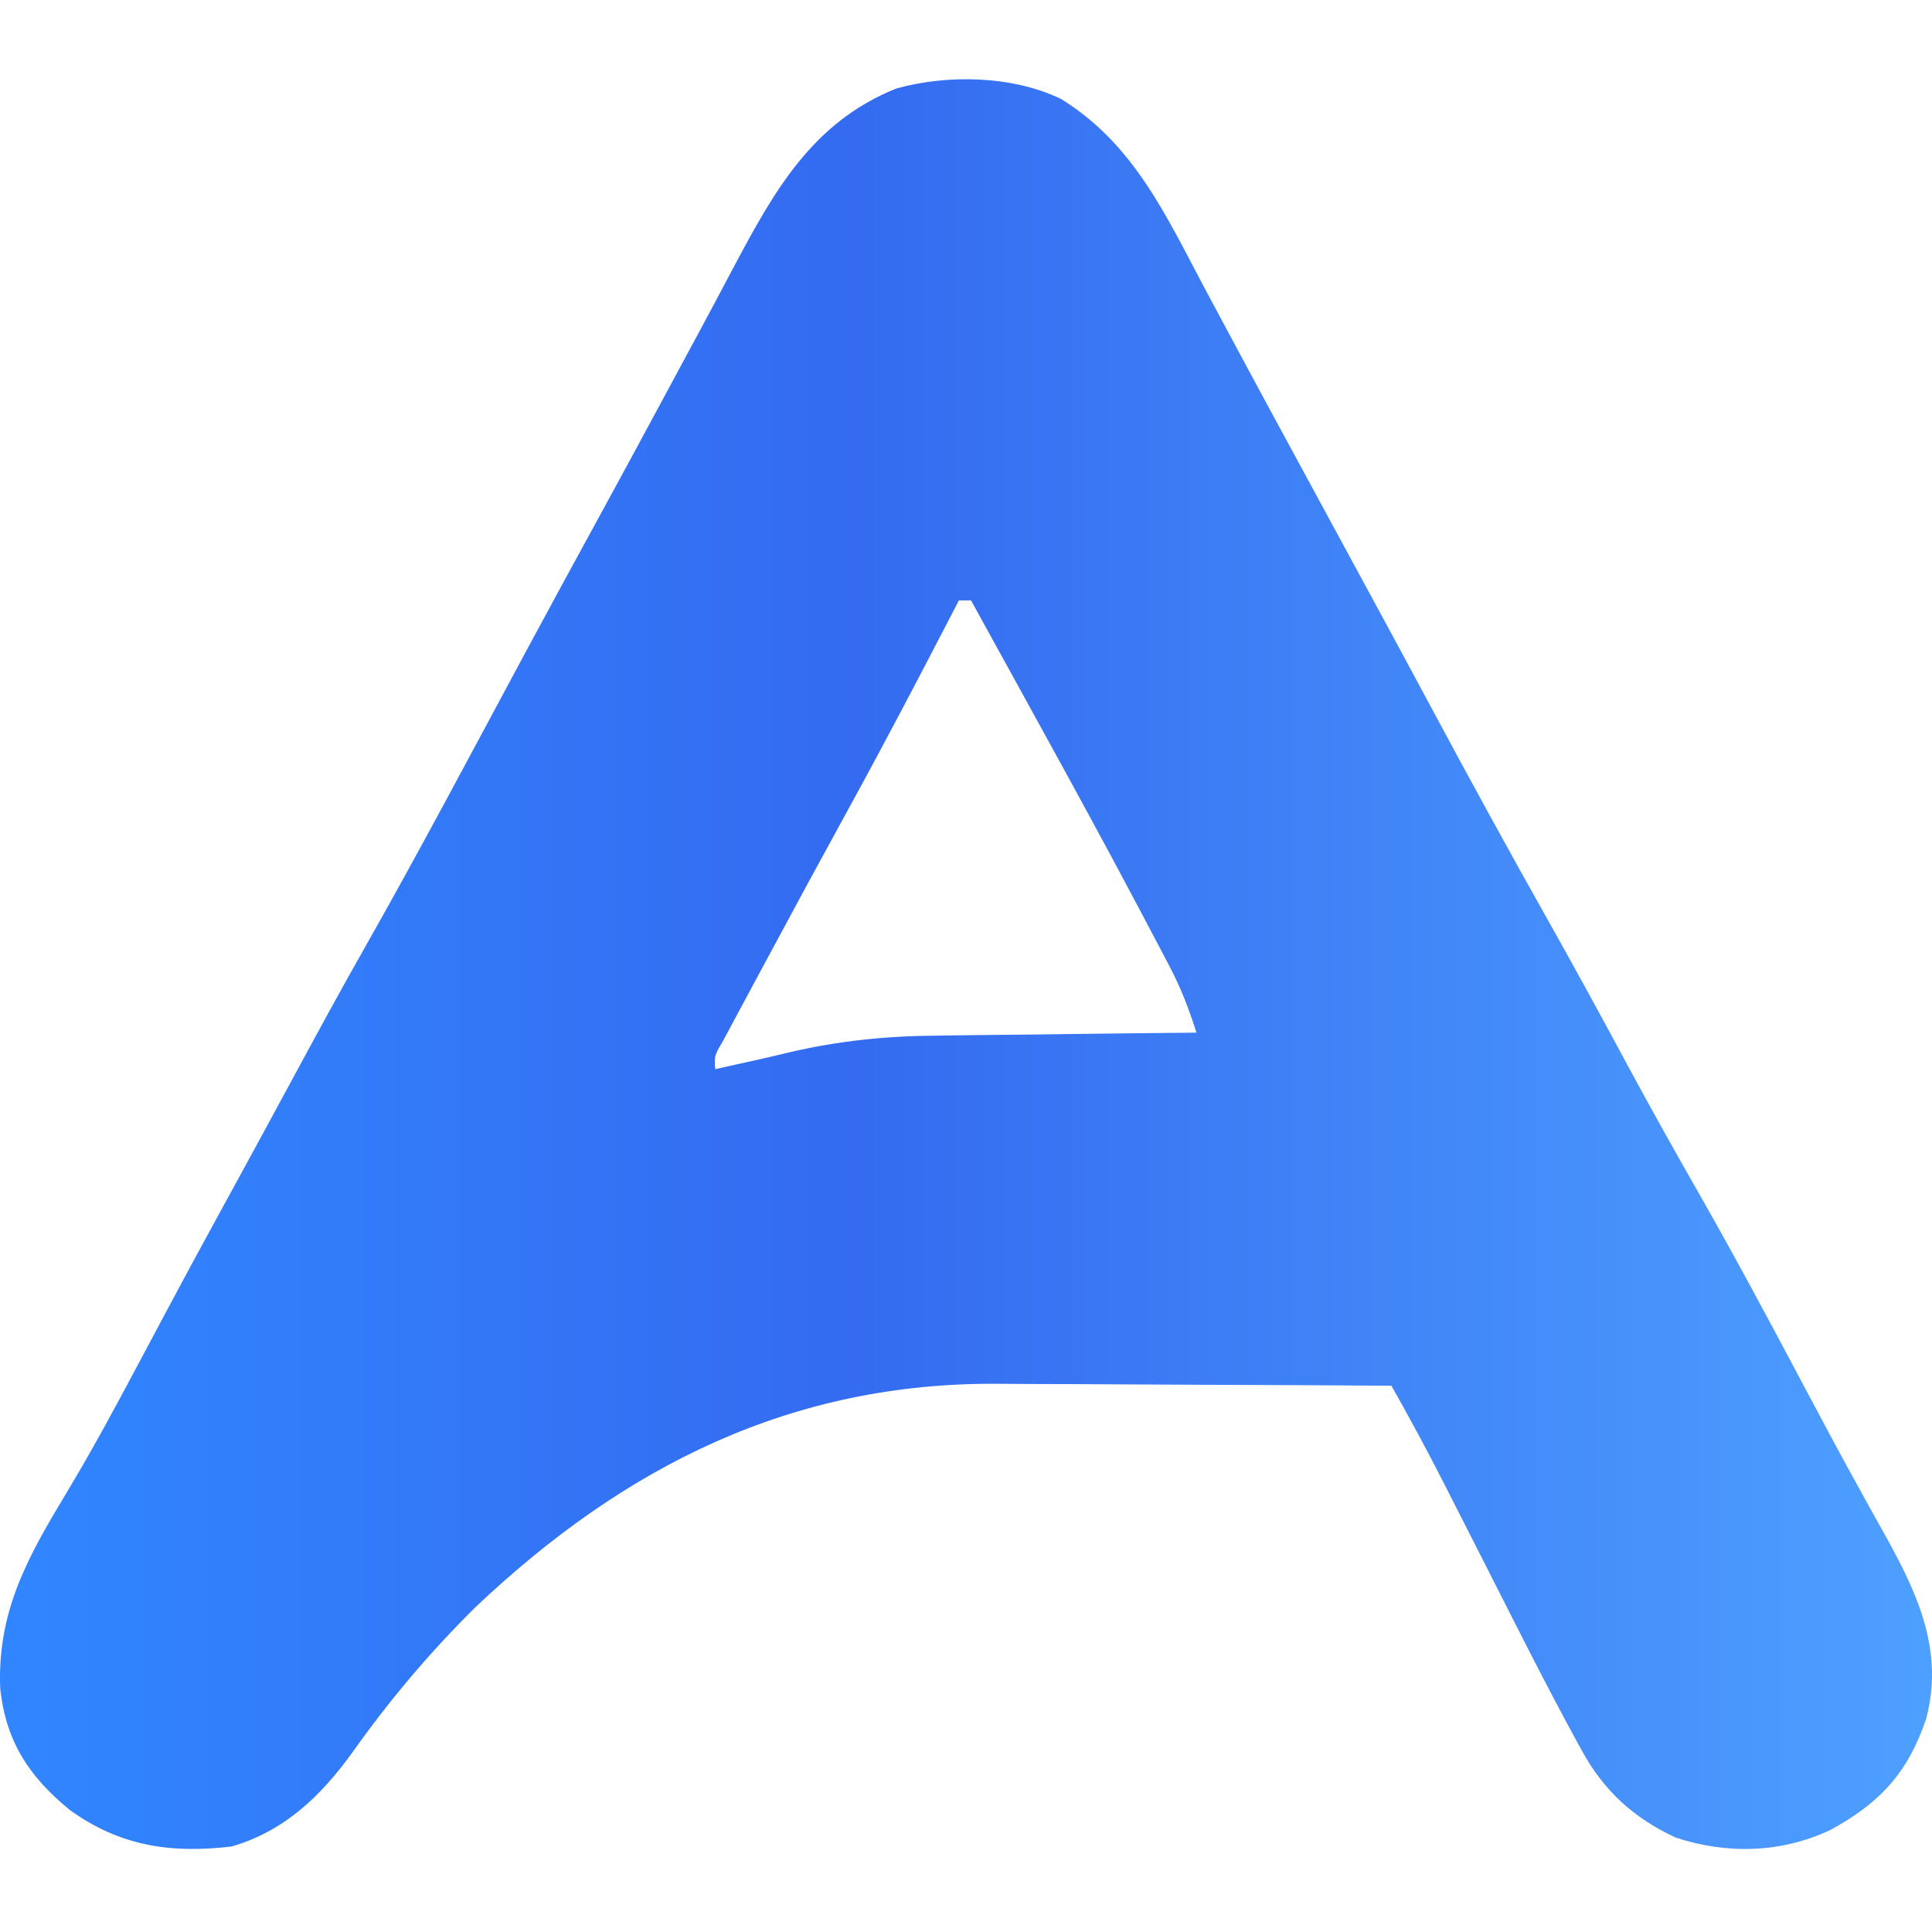 <svg width="512" height="512" viewBox="0 0 512 512" fill="none" xmlns="http://www.w3.org/2000/svg">
<path d="M281.171 26.217C300.656 38.245 309.142 57.458 319.598 77.047C321.599 80.778 323.6 84.509 325.602 88.24C326.605 90.111 327.608 91.983 328.642 93.911C333.138 102.284 337.668 110.639 342.201 118.992C343.061 120.577 343.921 122.163 344.807 123.796C347.402 128.581 349.998 133.365 352.595 138.15C356.06 144.535 359.524 150.921 362.988 157.307C364.283 159.693 364.283 159.693 365.603 162.126C370.132 170.477 374.644 178.837 379.133 187.209C389.382 206.315 399.777 225.321 410.423 244.208C417.763 257.248 424.904 270.387 432.001 283.561C437.853 294.392 443.865 305.12 449.97 315.81C459.318 332.201 468.237 348.801 477.073 365.47C482.114 374.975 487.177 384.463 492.377 393.883C493.706 396.293 493.706 396.293 495.063 398.751C496.692 401.693 498.329 404.631 499.974 407.565C508.485 422.941 515.135 437.834 510.452 455.489C505.636 469.755 498.254 477.808 484.985 485.001C471.989 491.094 457.629 491.463 443.985 486.948C433.035 481.822 425.107 474.682 419.313 464.11C418.784 463.152 418.255 462.193 417.71 461.206C409.567 446.292 401.955 431.085 394.269 415.933C391.908 411.285 389.545 406.638 387.178 401.992C385.72 399.128 384.264 396.262 382.811 393.394C378.317 384.559 373.617 375.863 368.74 367.233C352.107 367.12 335.474 367.034 318.841 366.982C311.116 366.957 303.39 366.923 295.664 366.868C288.19 366.814 280.716 366.786 273.241 366.773C270.408 366.765 267.576 366.747 264.744 366.721C209.866 366.23 165.605 388.475 126.121 425.802C113.868 437.904 103.212 450.557 93.26 464.581C84.962 476.047 75.291 485.311 61.376 489.336C45.27 491.252 31.808 489.254 18.509 479.676C7.685 470.815 1.6 461.56 0.062 447.574C-0.803 426.908 7.484 412.411 17.819 395.291C24.507 384.155 30.652 372.748 36.755 361.284C37.804 359.314 38.854 357.344 39.903 355.374C41.466 352.44 43.029 349.506 44.592 346.571C49.32 337.696 54.124 328.864 58.954 320.045C64.838 309.302 70.694 298.544 76.517 287.769C83.155 275.488 89.802 263.219 96.694 251.078C111.324 225.291 125.166 199.057 139.218 172.952C145.964 160.429 152.765 147.937 159.594 135.459C164.907 125.74 170.177 115.999 175.423 106.243C178.292 100.909 181.169 95.579 184.048 90.25C187.548 83.766 191.015 77.268 194.454 70.752C205.207 50.533 215.334 32.346 237.573 23.438C251.268 19.662 268.306 20.038 281.171 26.217ZM254.109 159.122C253.624 160.06 253.138 160.998 252.638 161.965C243.733 179.152 234.768 196.299 225.451 213.267C217.909 227.019 210.425 240.801 203.012 254.622C201.83 256.823 200.646 259.022 199.46 261.22C197.8 264.297 196.148 267.379 194.498 270.462C193.539 272.247 192.58 274.032 191.592 275.871C189.293 279.814 189.293 279.814 189.528 283.343C192.425 282.694 192.425 282.694 195.381 282.032C197.386 281.595 197.386 281.595 199.431 281.148C202.654 280.43 205.869 279.678 209.078 278.9C222.419 275.789 234.973 274.527 248.647 274.451C250.622 274.422 252.597 274.393 254.632 274.364C260.848 274.277 267.065 274.222 273.281 274.168C277.534 274.114 281.787 274.059 286.04 274.001C296.385 273.865 306.73 273.754 317.075 273.664C315.139 267.525 312.967 261.867 309.974 256.17C309.21 254.71 308.446 253.249 307.659 251.745C306.837 250.194 306.015 248.643 305.168 247.045C304.31 245.414 303.451 243.783 302.567 242.102C293.589 225.1 284.372 208.23 275.098 191.387C273.376 188.255 271.654 185.123 269.933 181.991C265.739 174.366 261.541 166.743 257.338 159.122C256.273 159.122 255.207 159.122 254.109 159.122Z" fill="url(#paint0_linear_91_27)"/>
<defs>
<linearGradient id="paint0_linear_91_27" x1="0.63" y1="255.918" x2="512.432" y2="255.918" gradientUnits="userSpaceOnUse">
<stop stop-color="#3186FF"/>
<stop offset="0.44" stop-color="#346BF0"/>
<stop offset="1" stop-color="#4EA0FF"/>
</linearGradient>
</defs>
</svg>
